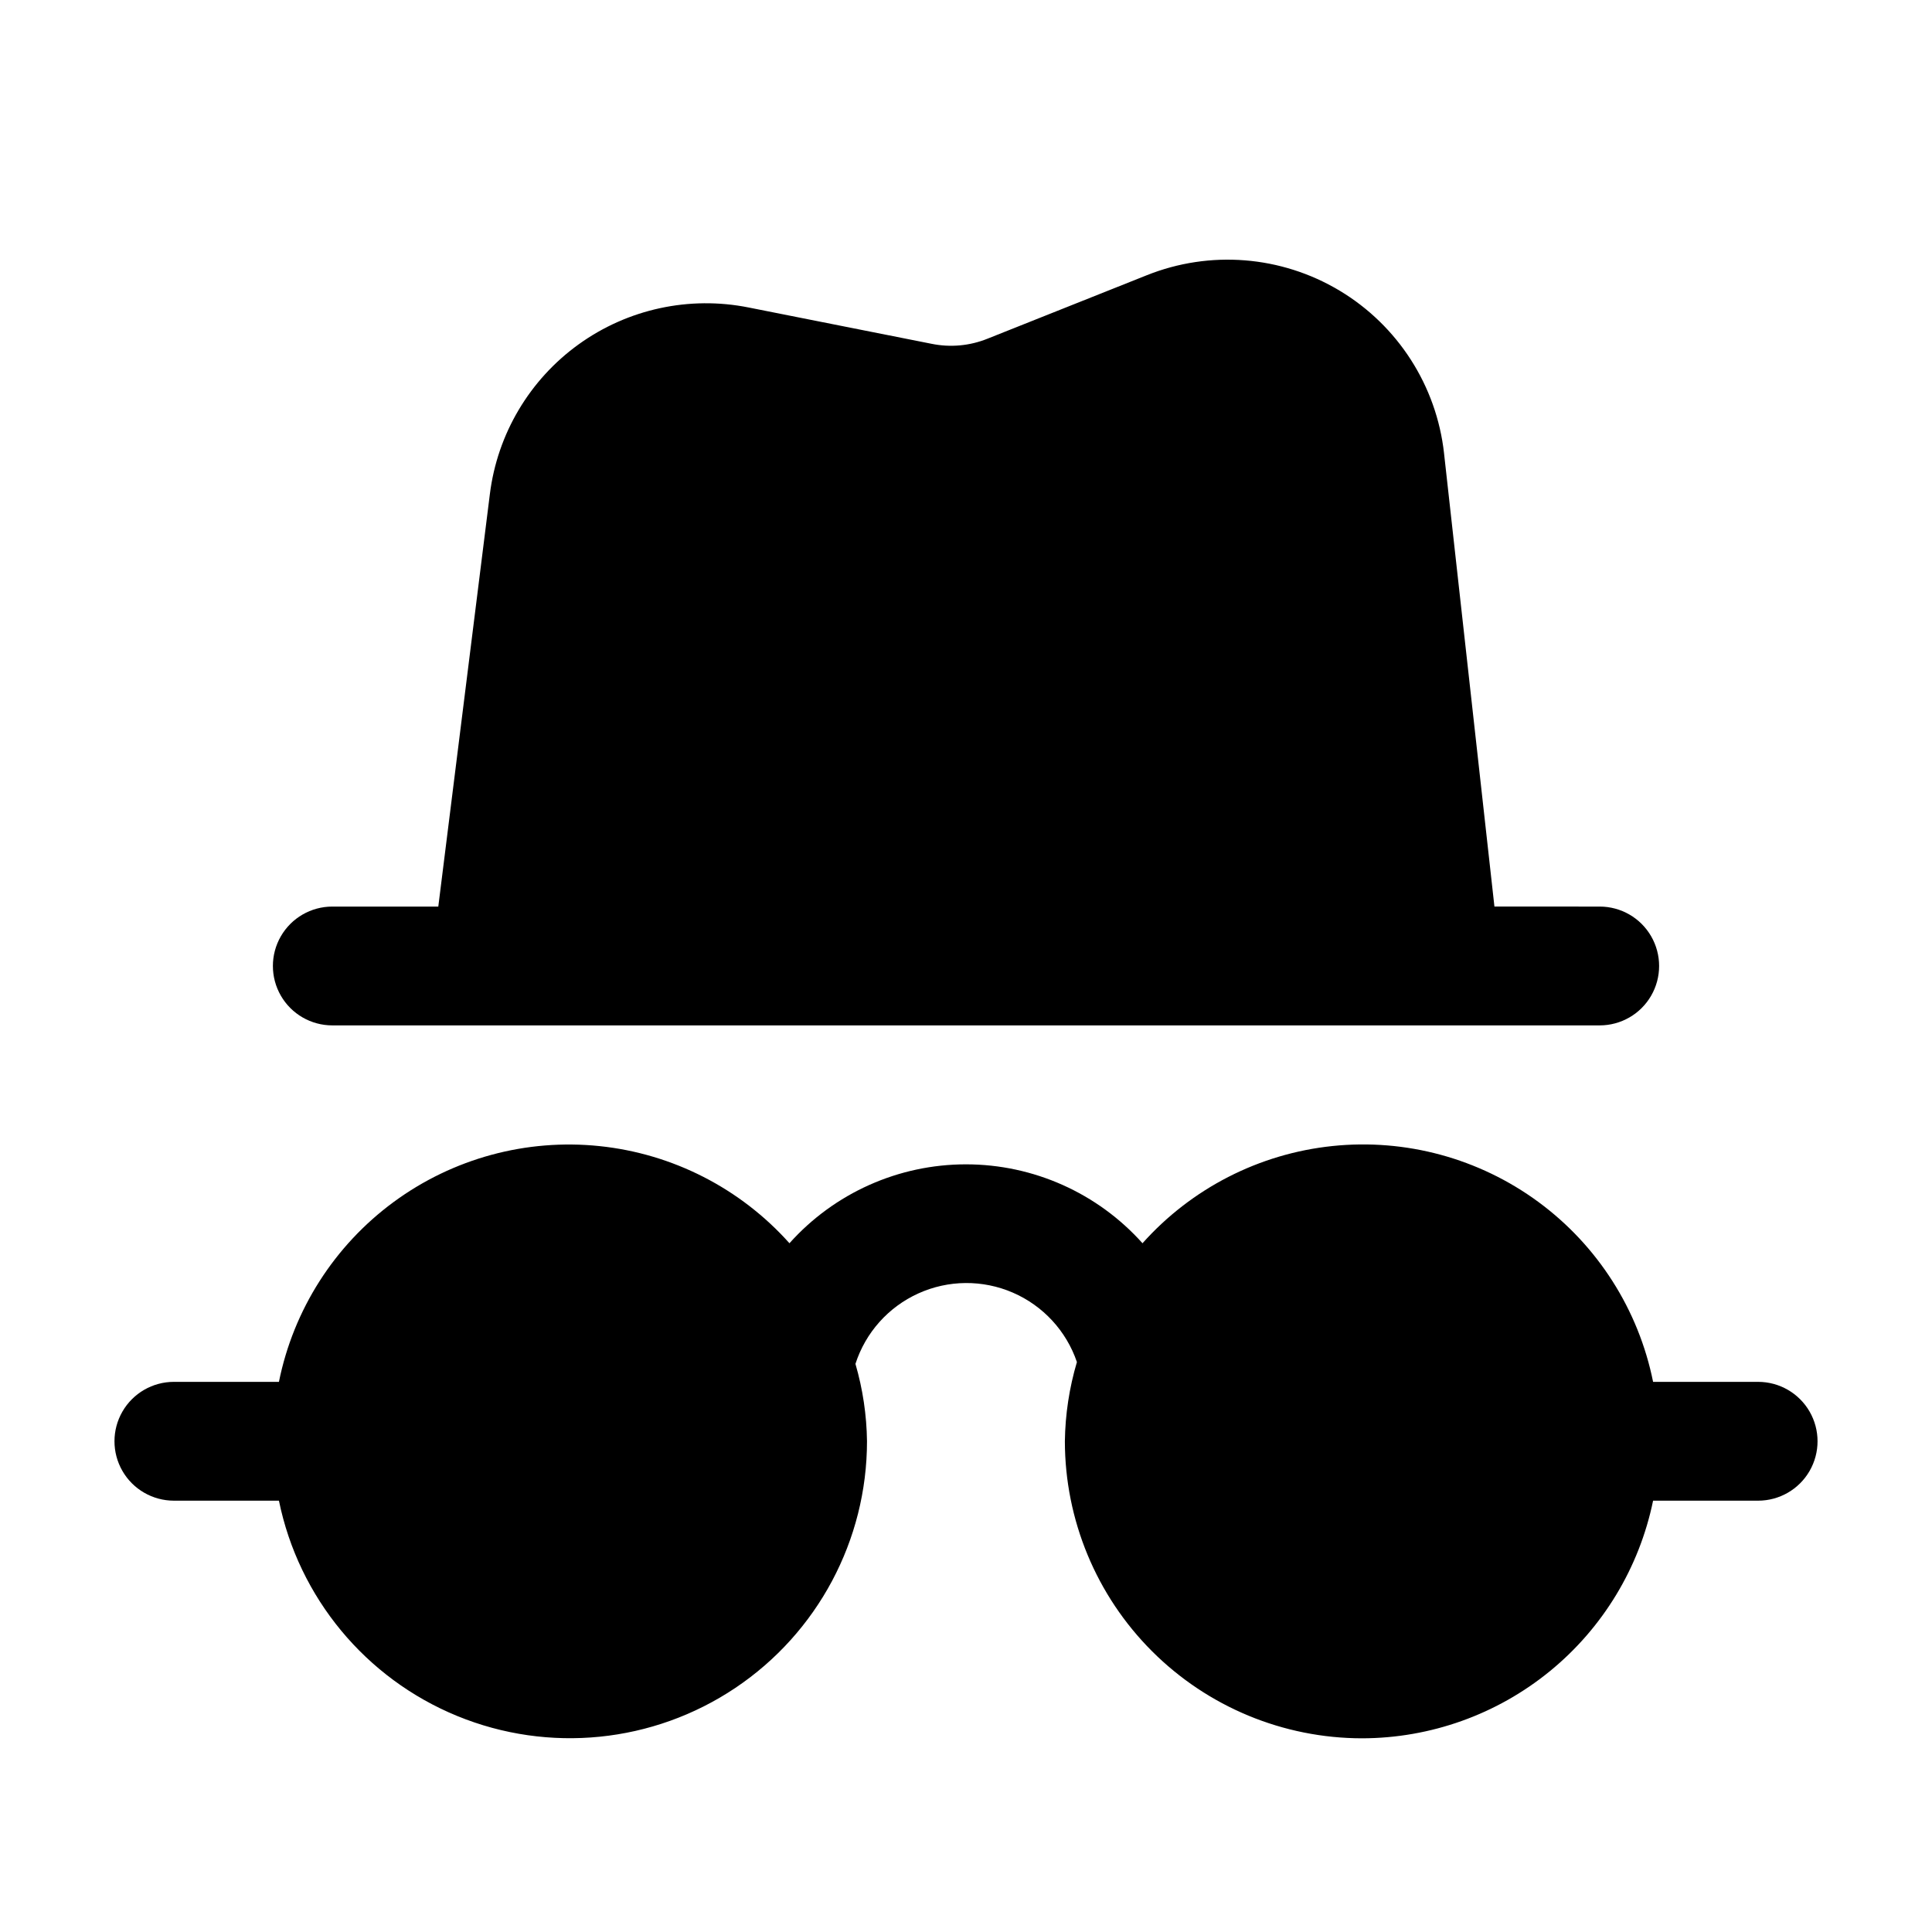 <?xml version="1.0" encoding="UTF-8"?>
<!-- Uploaded to: SVG Repo, www.svgrepo.com, Generator: SVG Repo Mixer Tools -->
<svg fill="#000000" width="800px" height="800px" version="1.1" viewBox="144 144 512 512" xmlns="http://www.w3.org/2000/svg">
 <g>
  <path d="m504.96 604.67c18.137-0.031 35.711-6.309 49.758-17.777 14.051-11.473 23.715-27.434 27.367-45.199h27.836c5.625 0 10.824-3 13.637-7.871 2.812-4.871 2.812-10.875 0-15.746s-8.012-7.871-13.637-7.871h-27.836c-3.848-19.121-14.688-36.121-30.402-47.68-15.711-11.555-35.172-16.84-54.57-14.816-19.402 2.023-37.352 11.211-50.34 25.762-11.91-13.309-28.926-20.91-46.781-20.91-17.859 0-34.871 7.602-46.781 20.91-12.992-14.543-30.938-23.723-50.332-25.742-19.398-2.019-38.848 3.262-54.559 14.812-15.711 11.555-26.551 28.547-30.402 47.664h-27.836c-5.625 0-10.824 3-13.637 7.871s-2.812 10.875 0 15.746c2.812 4.871 8.012 7.871 13.637 7.871h27.836c5.254 25.707 22.973 47.105 47.25 57.062 24.277 9.957 51.918 7.164 73.711-7.445 21.793-14.613 34.875-39.121 34.883-65.363-0.09-6.941-1.121-13.84-3.062-20.508 2.676-8.297 8.73-15.078 16.676-18.672 7.941-3.598 17.035-3.672 25.035-0.207s14.168 10.145 16.98 18.395c-2.019 6.82-3.094 13.883-3.191 20.992 0.027 20.879 8.336 40.891 23.102 55.648 14.77 14.758 34.785 23.059 55.66 23.074z"/>
  <path d="m540.04 384.25-13.352-120.09h0.004c-1.988-17.918-12.234-33.879-27.699-43.145-15.465-9.262-34.371-10.77-51.105-4.066l-42.152 16.793c-4.719 1.914-9.898 2.387-14.883 1.363l-48.43-9.613c-15.73-3.152-32.062 0.387-45.078 9.766-13.016 9.379-21.539 23.75-23.523 39.672l-13.668 109.32h-28.086c-5.625 0-10.824 3-13.637 7.871s-2.812 10.875 0 15.746 8.012 7.871 13.637 7.871h335.87c5.625 0 10.824-3 13.637-7.871s2.812-10.875 0-15.746-8.012-7.871-13.637-7.871z"/>
 </g>
</svg>